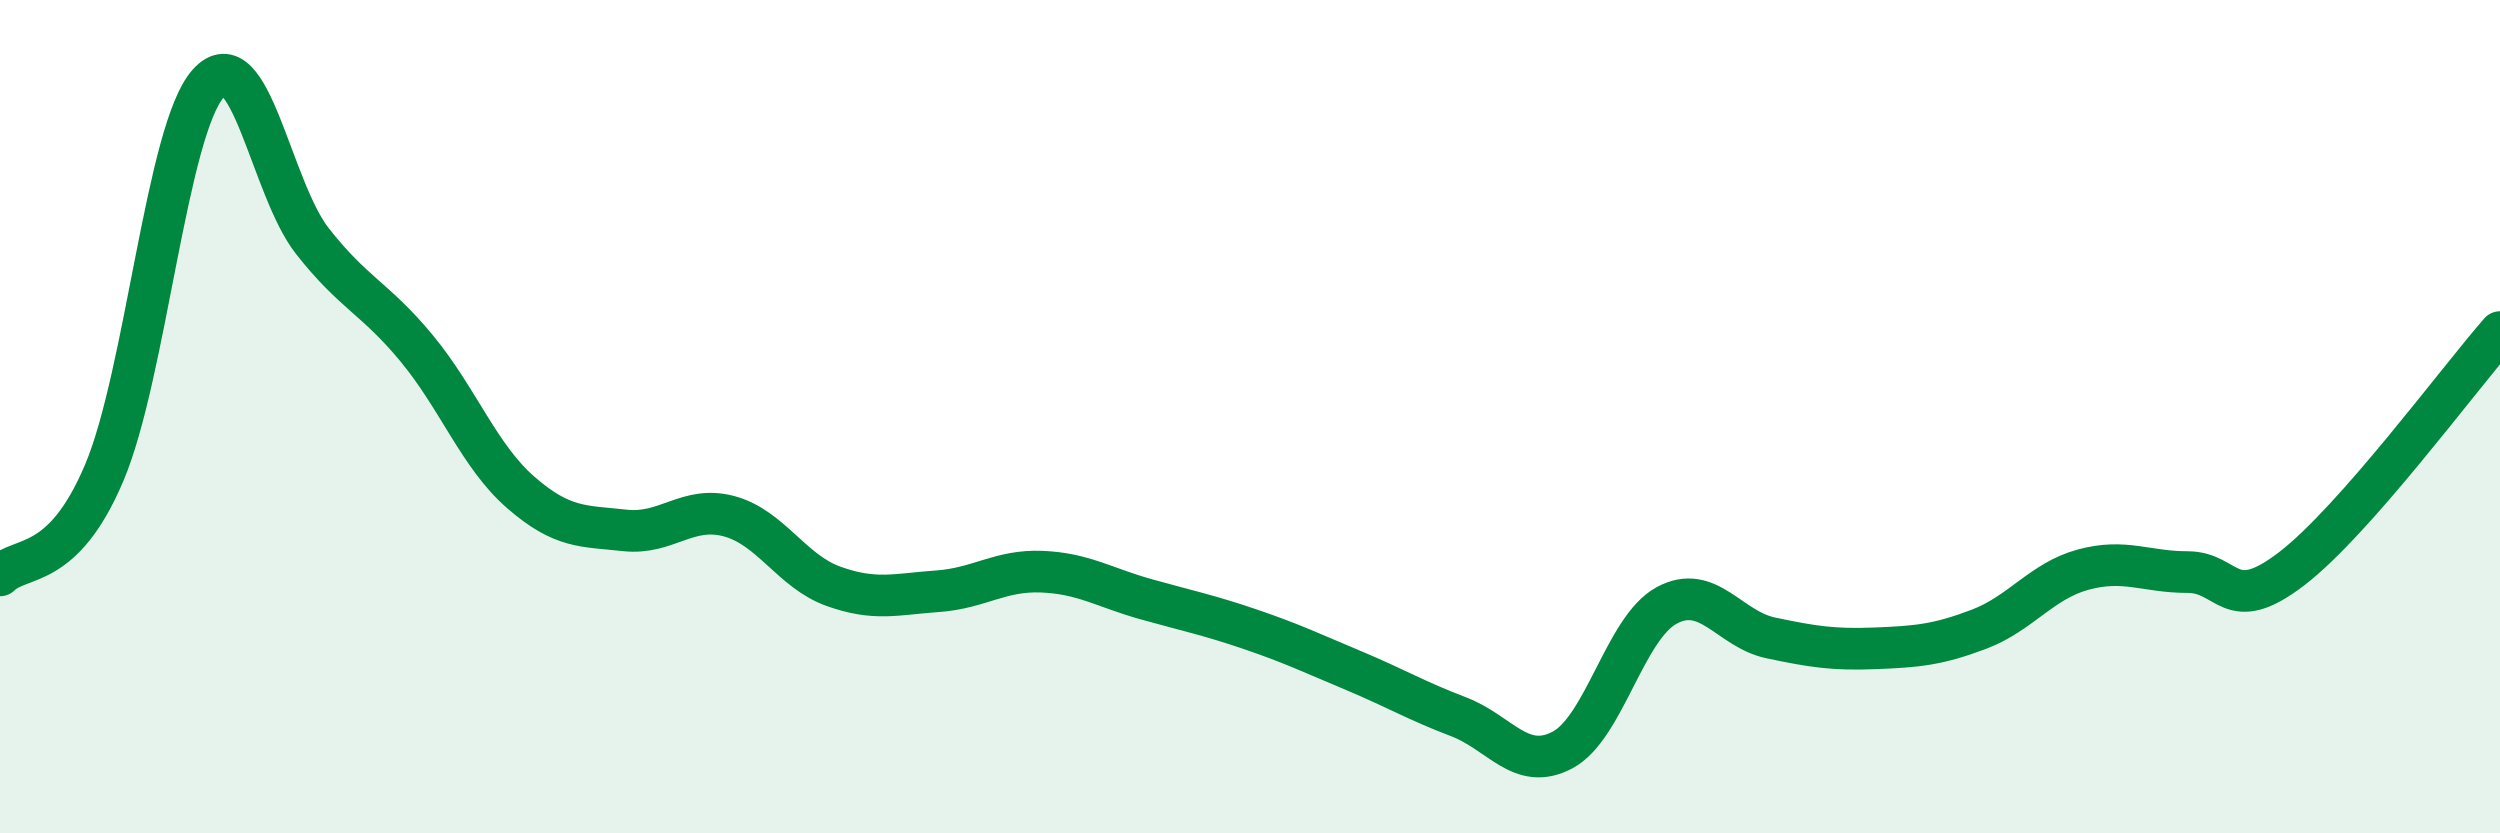 
    <svg width="60" height="20" viewBox="0 0 60 20" xmlns="http://www.w3.org/2000/svg">
      <path
        d="M 0,13.81 C 0.5,13.32 1.5,13.71 2.5,11.35 C 3.5,8.99 4,3.11 5,2 C 6,0.89 6.5,4.52 7.5,5.79 C 8.5,7.06 9,7.15 10,8.36 C 11,9.57 11.5,10.95 12.5,11.82 C 13.5,12.69 14,12.62 15,12.73 C 16,12.84 16.5,12.12 17.5,12.39 C 18.5,12.66 19,13.71 20,14.07 C 21,14.43 21.5,14.26 22.5,14.19 C 23.5,14.12 24,13.68 25,13.72 C 26,13.76 26.5,14.1 27.5,14.38 C 28.5,14.66 29,14.76 30,15.1 C 31,15.44 31.5,15.68 32.5,16.1 C 33.5,16.52 34,16.82 35,17.2 C 36,17.58 36.5,18.53 37.5,18 C 38.5,17.47 39,15.07 40,14.53 C 41,13.99 41.5,15.1 42.5,15.31 C 43.5,15.52 44,15.6 45,15.56 C 46,15.52 46.5,15.48 47.5,15.1 C 48.5,14.72 49,13.94 50,13.67 C 51,13.4 51.5,13.73 52.5,13.73 C 53.5,13.73 53.5,14.8 55,13.65 C 56.5,12.5 59,9.11 60,7.97L60 20L0 20Z"
        fill="#008740"
        opacity="0.1"
        stroke-linecap="round"
        stroke-linejoin="round"
      />
      <path
        d="M 0,13.81 C 0.5,13.32 1.5,13.71 2.5,11.35 C 3.5,8.99 4,3.11 5,2 C 6,0.89 6.5,4.52 7.5,5.79 C 8.5,7.06 9,7.15 10,8.36 C 11,9.57 11.5,10.95 12.5,11.82 C 13.5,12.69 14,12.62 15,12.73 C 16,12.84 16.5,12.12 17.5,12.39 C 18.5,12.66 19,13.71 20,14.07 C 21,14.43 21.5,14.26 22.5,14.19 C 23.5,14.12 24,13.68 25,13.72 C 26,13.76 26.5,14.1 27.5,14.38 C 28.5,14.66 29,14.76 30,15.1 C 31,15.44 31.5,15.68 32.5,16.1 C 33.5,16.52 34,16.82 35,17.2 C 36,17.58 36.5,18.53 37.5,18 C 38.5,17.47 39,15.07 40,14.53 C 41,13.99 41.5,15.1 42.5,15.31 C 43.5,15.52 44,15.6 45,15.56 C 46,15.52 46.5,15.48 47.5,15.1 C 48.5,14.72 49,13.94 50,13.67 C 51,13.4 51.5,13.73 52.5,13.73 C 53.5,13.73 53.5,14.8 55,13.65 C 56.5,12.5 59,9.11 60,7.97"
        stroke="#008740"
        stroke-width="1"
        fill="none"
        stroke-linecap="round"
        stroke-linejoin="round"
      />
    </svg>
  